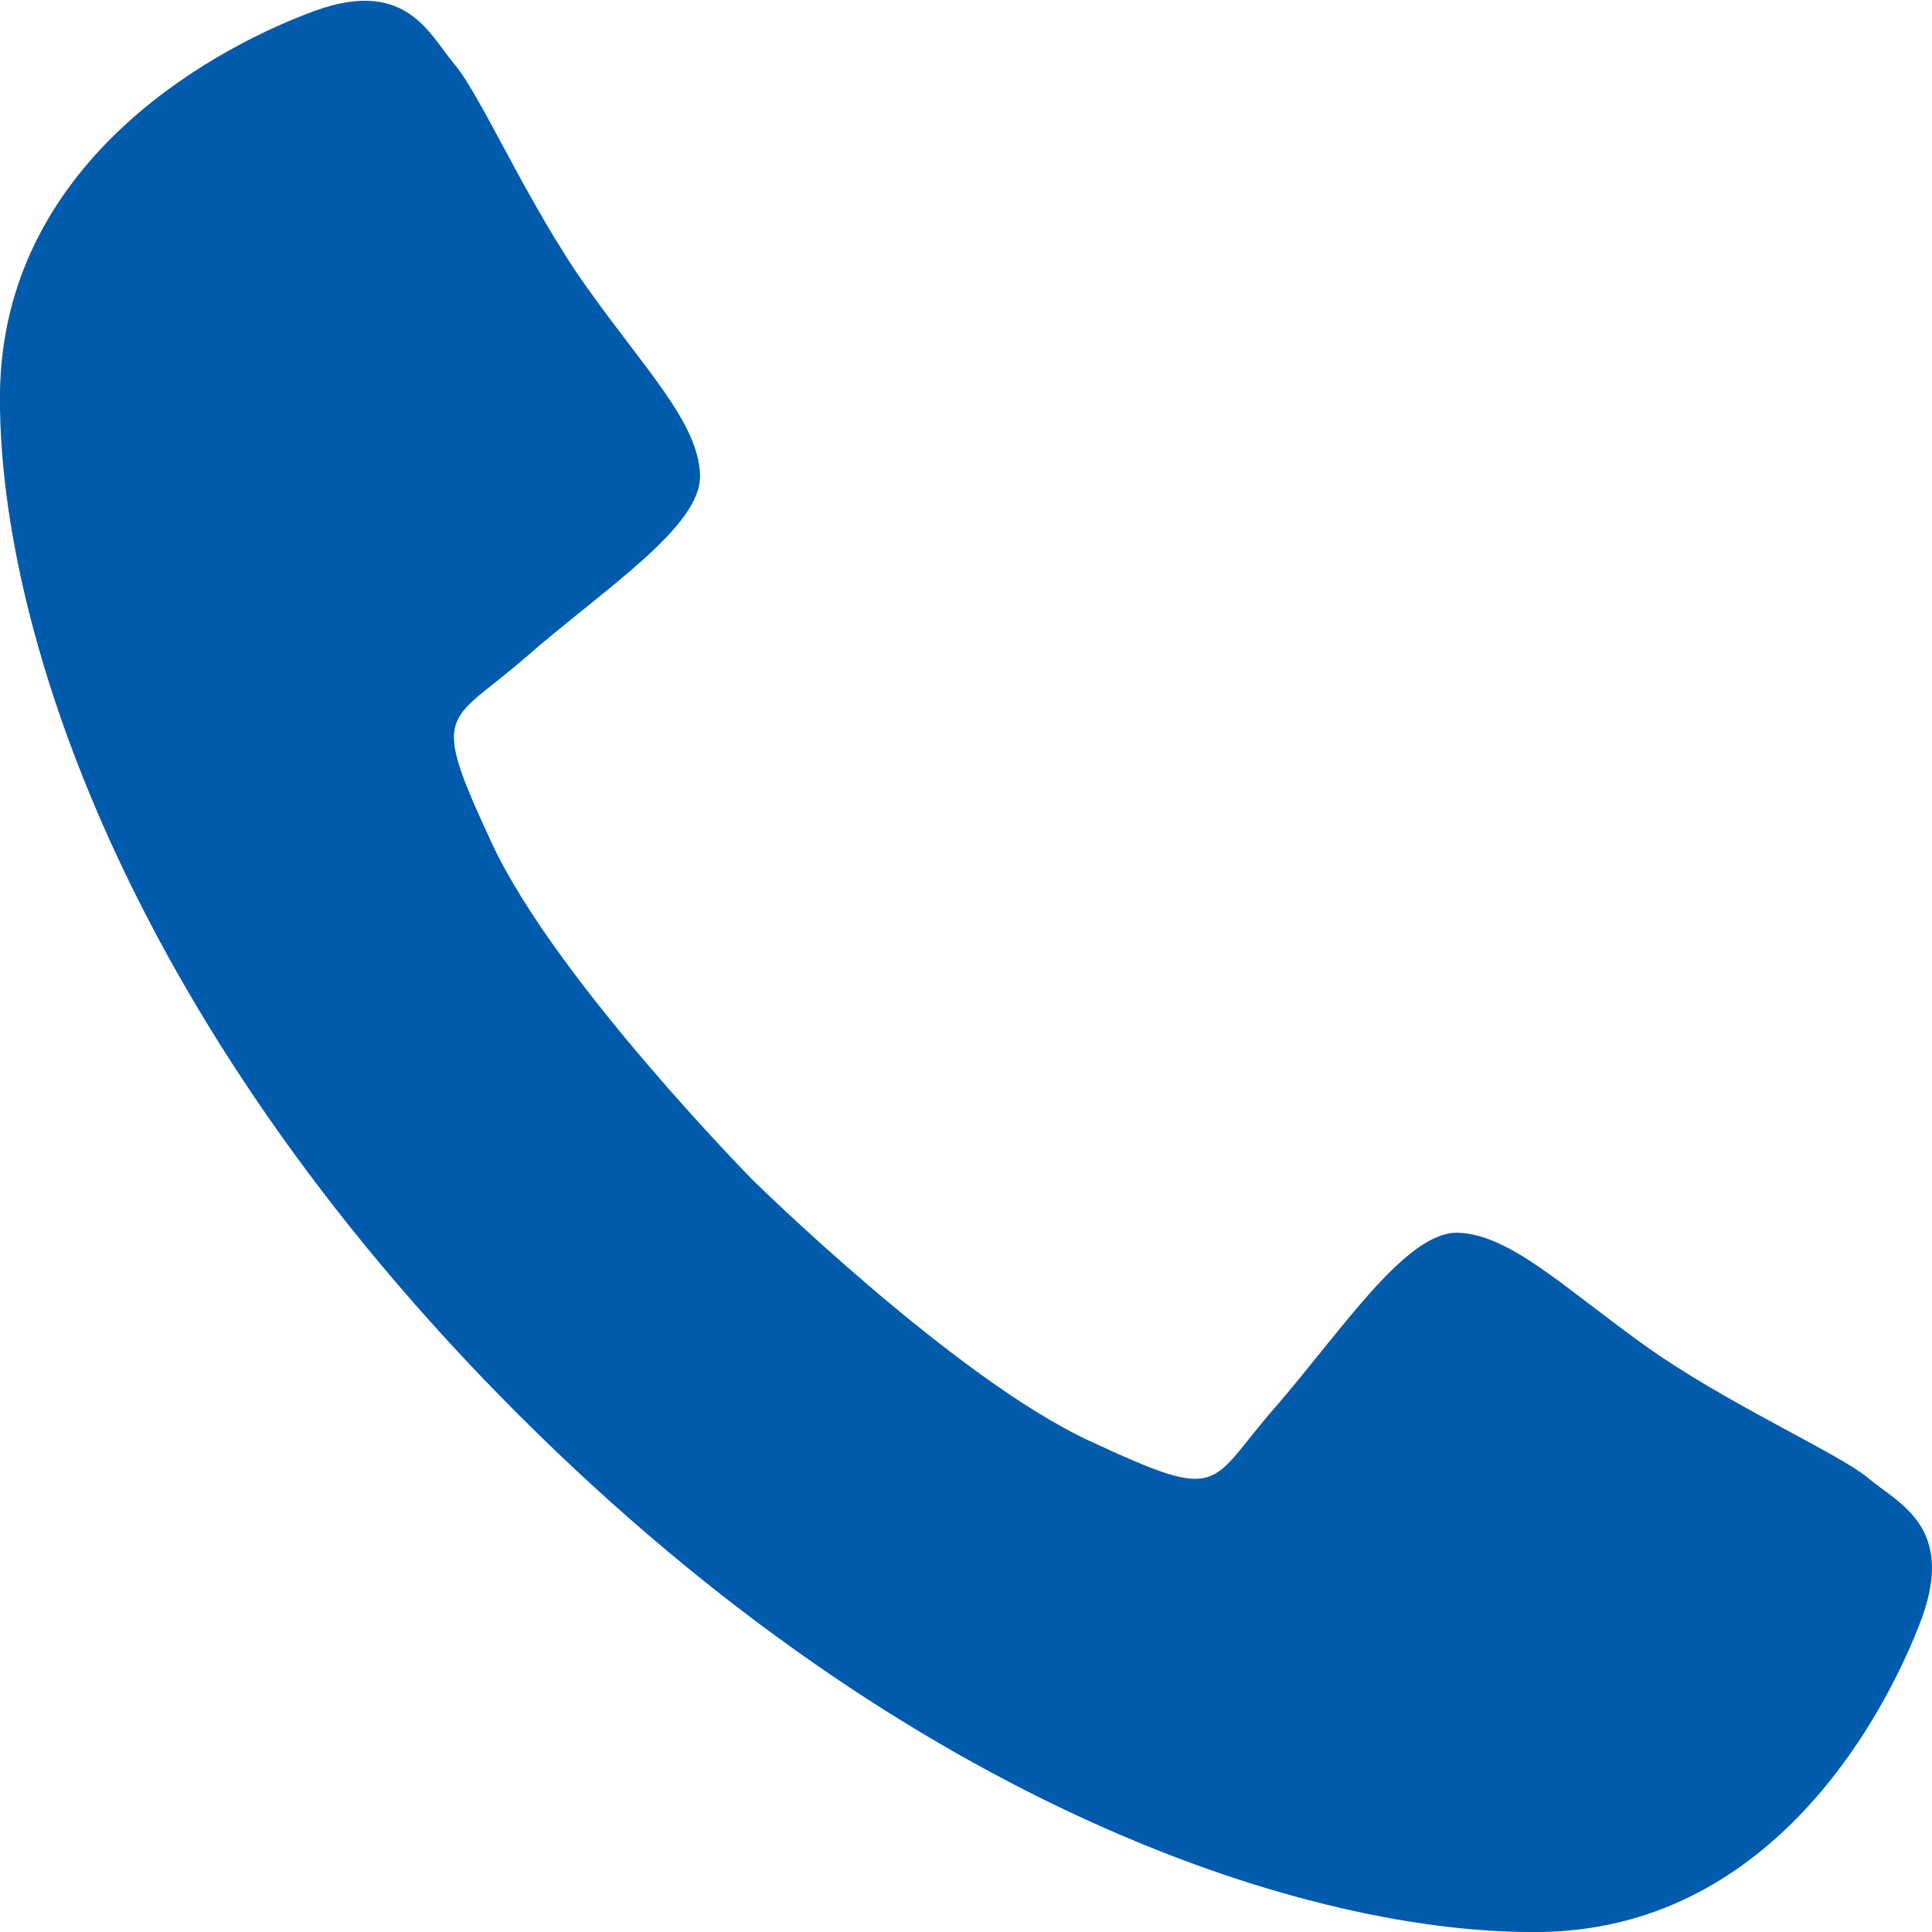 <?xml version="1.0" encoding="UTF-8"?><svg id="_レイヤー_1" xmlns="http://www.w3.org/2000/svg" viewBox="0 0 26 26"><defs><style>.cls-1{fill:#005bac;stroke-width:0px;}</style></defs><path class="cls-1" d="M25.14,19.89c-.41-.34-1.91-1-3-1.78-1.09-.78-1.81-1.49-2.51-1.52-.7-.03-1.56,1.3-2.47,2.35-.92,1.05-.67,1.3-2.5.45s-4.53-3.51-4.53-3.51c0,0-2.66-2.7-3.51-4.53-.85-1.83-.6-1.59.45-2.5,1.05-.92,2.39-1.77,2.35-2.47-.03-.7-.74-1.41-1.52-2.51-.78-1.09-1.43-2.59-1.78-3s-.66-1.22-2-.68C2.77.71.05,2.23,0,5.27c-.04,3.04,1.63,8.42,6.97,13.76,5.34,5.34,10.72,7.01,13.76,6.97,3.04-.04,4.56-2.77,5.09-4.11.54-1.34-.27-1.65-.68-2Z"/></svg>